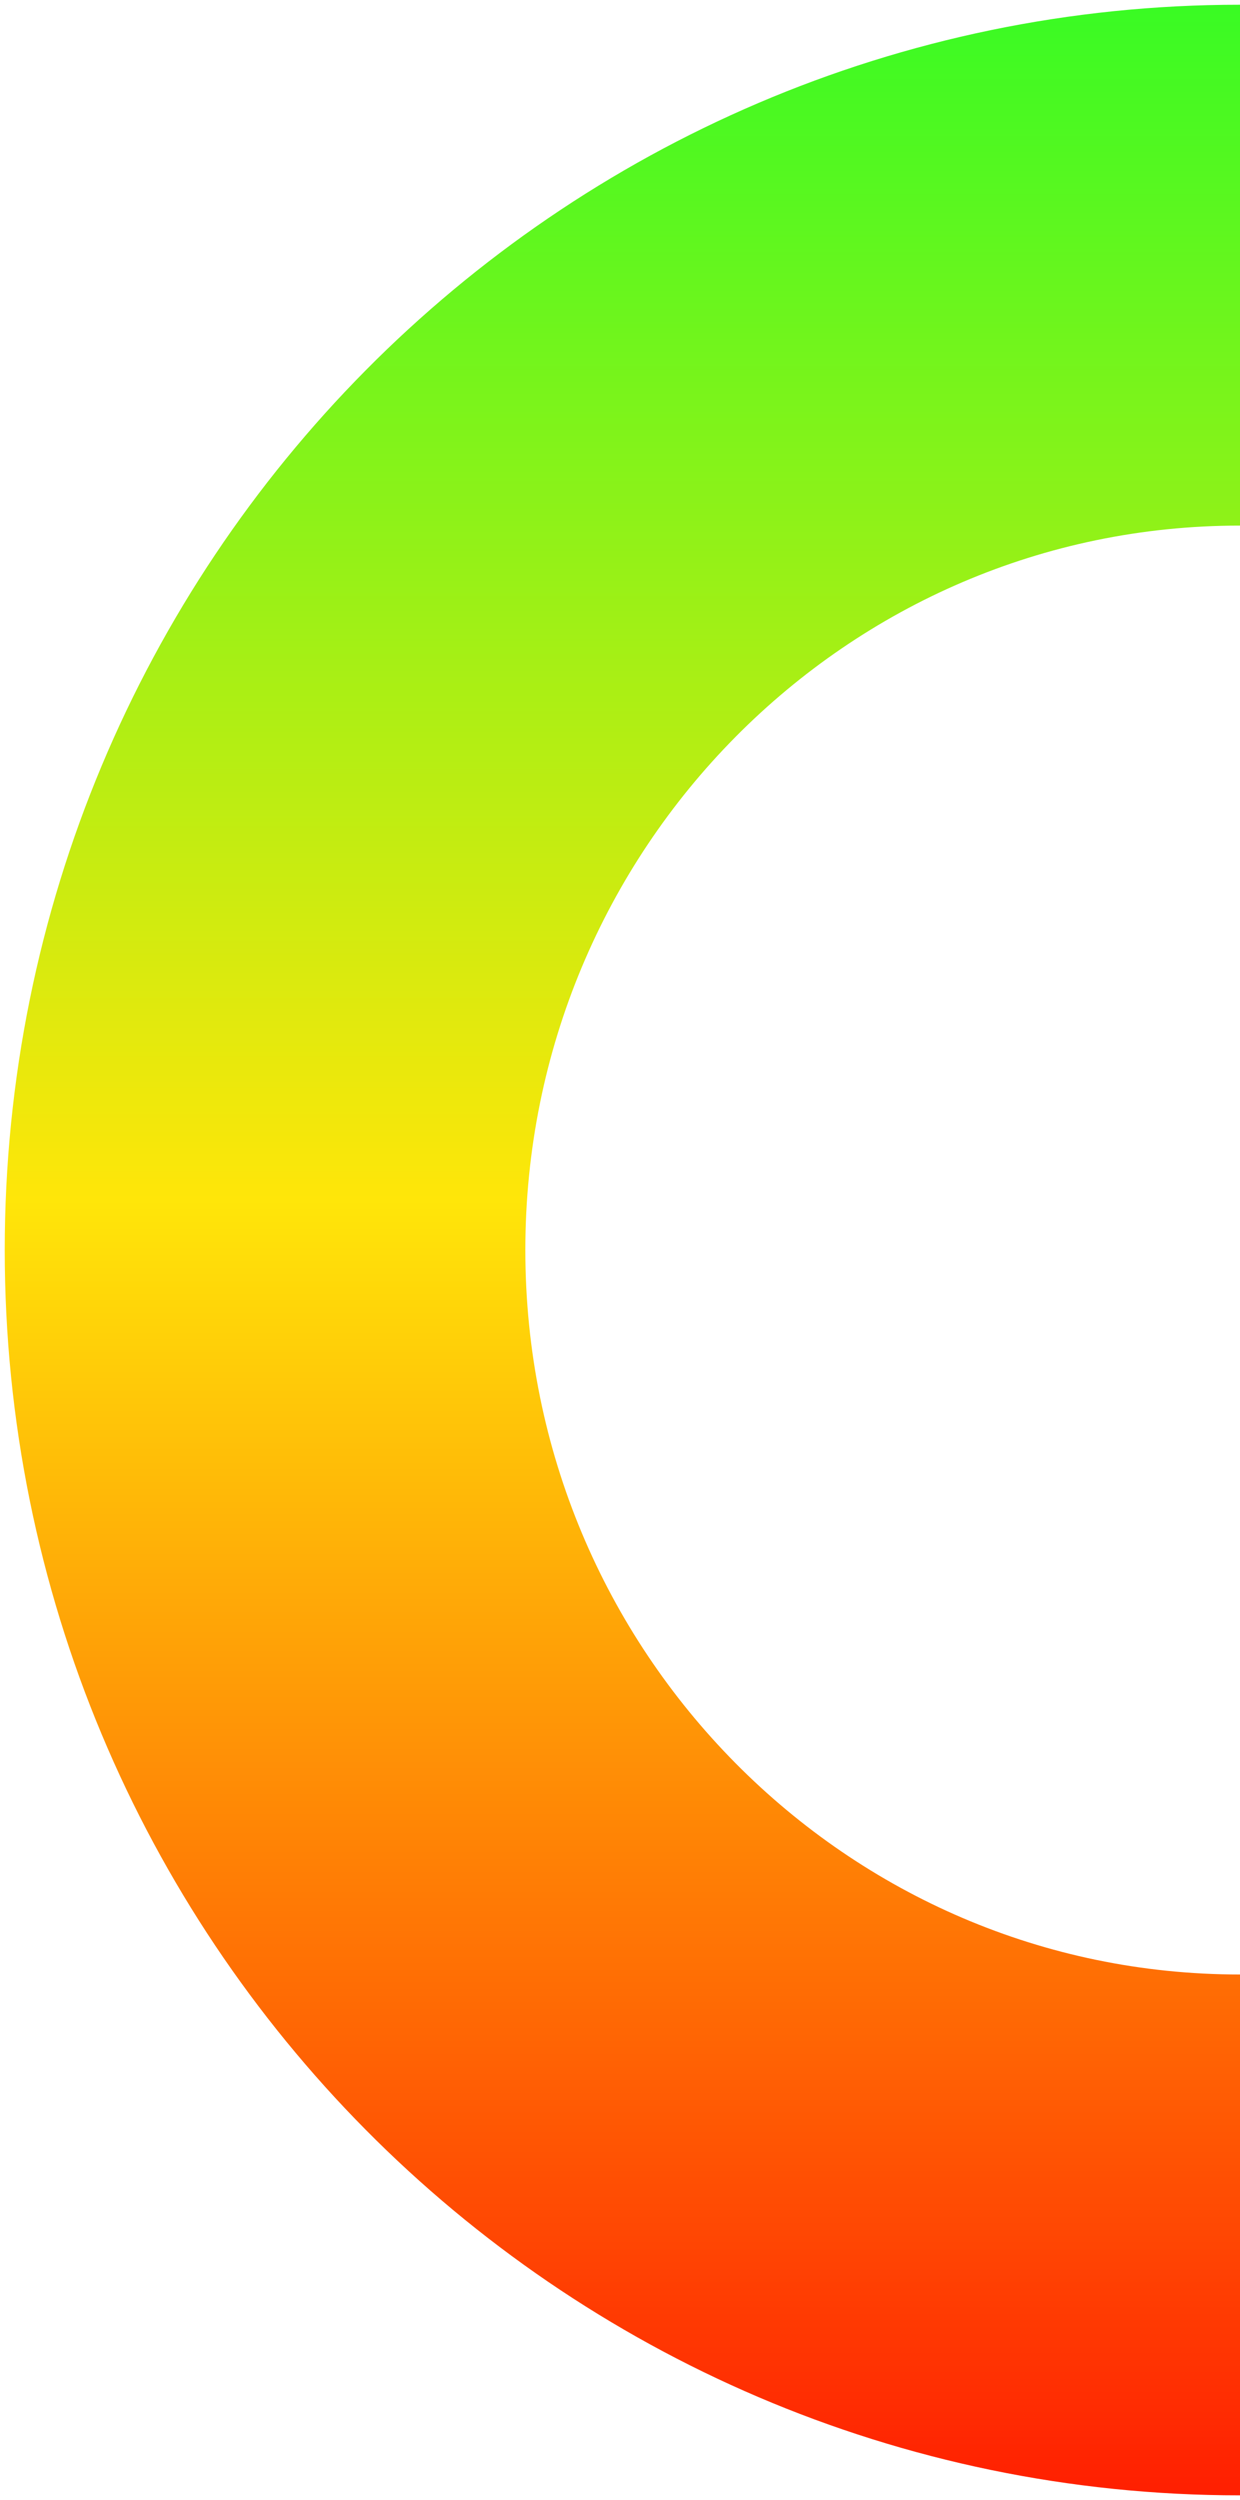 <svg xmlns="http://www.w3.org/2000/svg" fill="none" viewBox="0 0 131 264">
  <path d="M131 236c-56.885 0-103-46.562-103-104S74.115 28 131 28" stroke="url(#_y91AwOy-a)" stroke-width="55"/>
  <defs>
    <linearGradient id="_y91AwOy-a" x1="79.5" y1="-25" x2="79.5" y2="284.5" gradientUnits="userSpaceOnUse">
      <stop stop-color="#11FF29"/>
      <stop offset=".49" stop-color="#FFE609"/>
      <stop offset="1" stop-color="red"/>
    </linearGradient>
  </defs>
</svg>
